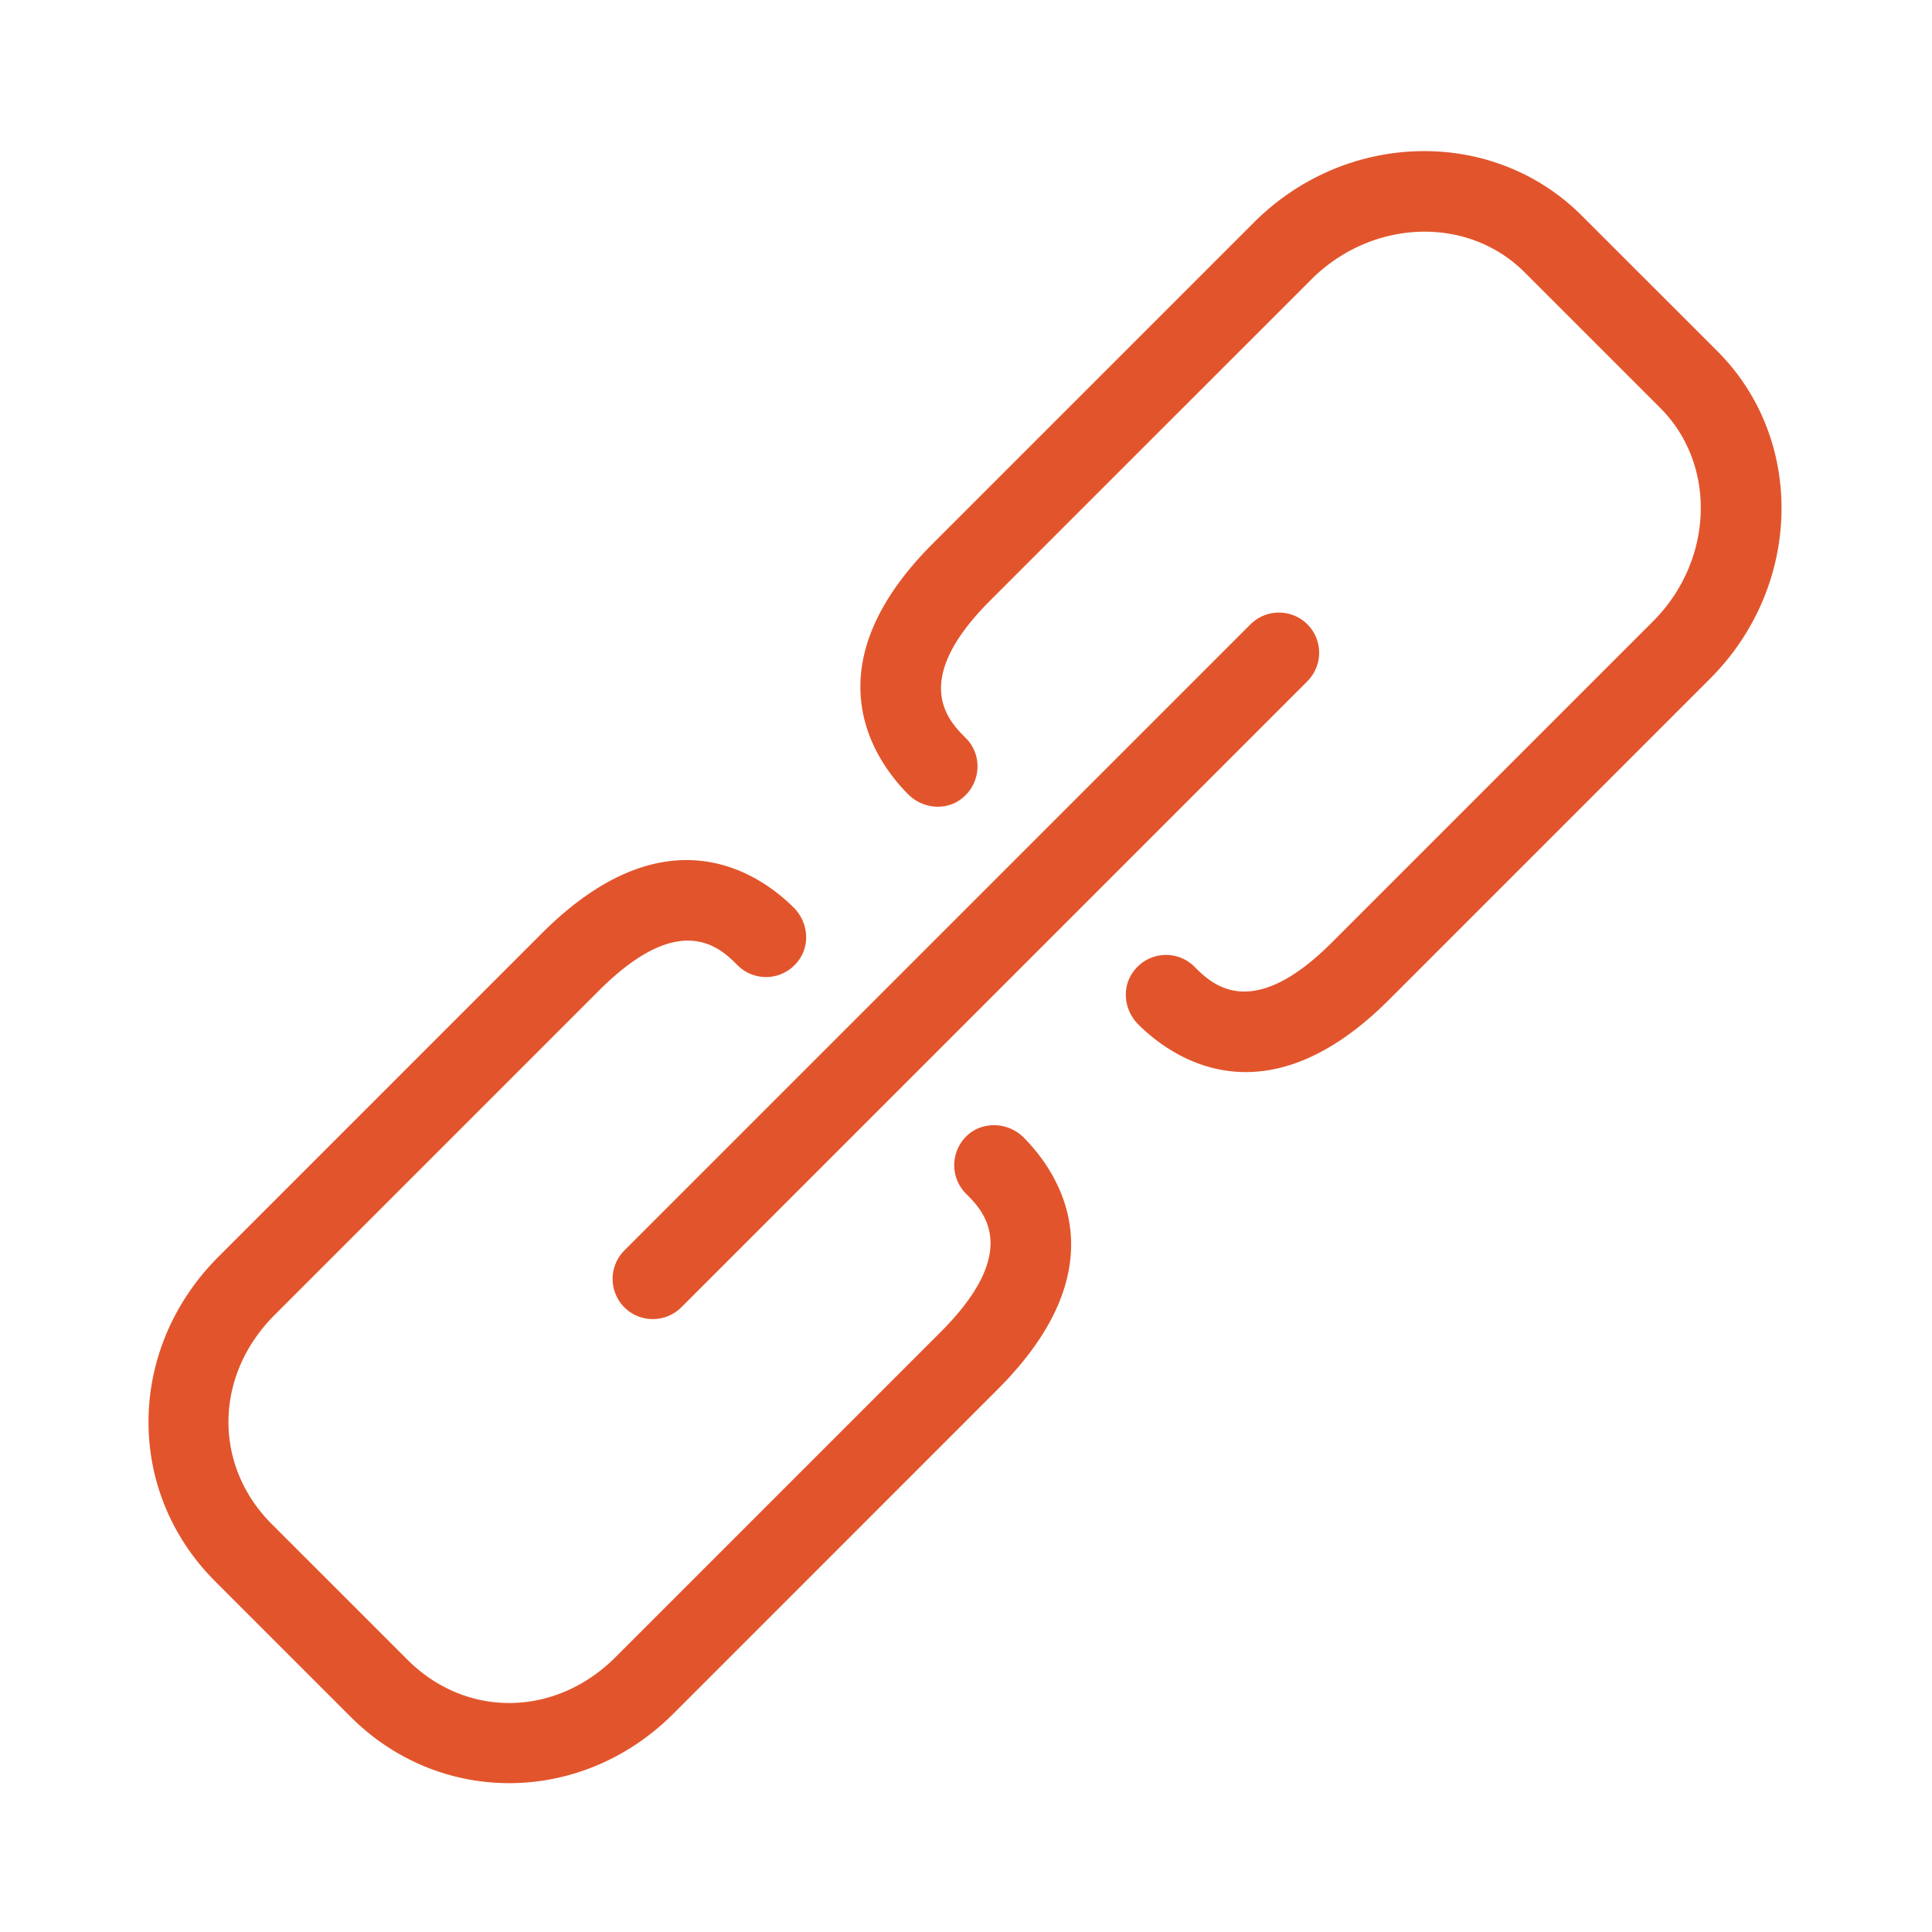 <svg xmlns="http://www.w3.org/2000/svg" width="48" height="48" fill="none"><path fill="#E2552C" d="m31.153 5.527-7.976 7.976c-3.048 3.047-1.493 5.338-.63 6.215.36.375.948.439 1.35.12.482-.382.517-1.082.1-1.499-.425-.424-1.407-1.407.6-3.415l7.977-7.976c1.513-1.513 3.889-1.598 5.303-.184l3.373 3.373c1.407 1.407 1.33 3.79-.184 5.303l-7.976 7.976c-2.008 2.008-2.991 1.026-3.415.601a1 1 0 0 0-1.5.1c-.318.402-.254.99.12 1.35.87.855 3.169 2.418 6.216-.63l7.976-7.976c2.291-2.29 2.376-5.94.184-8.132l-3.373-3.372c-2.206-2.206-5.854-2.121-8.145.17M24.096 28.154a1.006 1.006 0 0 0-.099 1.5c.424.423 1.407 1.406-.63 3.443l-8.06 8.06c-1.492 1.507-3.72 1.542-5.183.079L6.75 37.863c-1.457-1.457-1.429-3.691.07-5.19l8.061-8.062c2.037-2.036 3.02-1.053 3.444-.629a1 1 0 0 0 1.5-.099c.317-.403.254-.99-.121-1.35-.87-.856-3.168-2.419-6.244.657l-8.06 8.061c-2.257 2.284-2.285 5.805-.058 8.033l3.373 3.373c2.22 2.22 5.742 2.192 8.012-.078l8.06-8.061c3.077-3.076 1.521-5.367.659-6.244-.354-.367-.94-.431-1.351-.12"></path><path fill="#E2552C" d="M15.512 32.481a1.003 1.003 0 0 0 1.414 0l15.556-15.556a1.003 1.003 0 0 0 0-1.414 1.003 1.003 0 0 0-1.414 0L15.512 31.067a1.003 1.003 0 0 0 0 1.414"></path></svg>